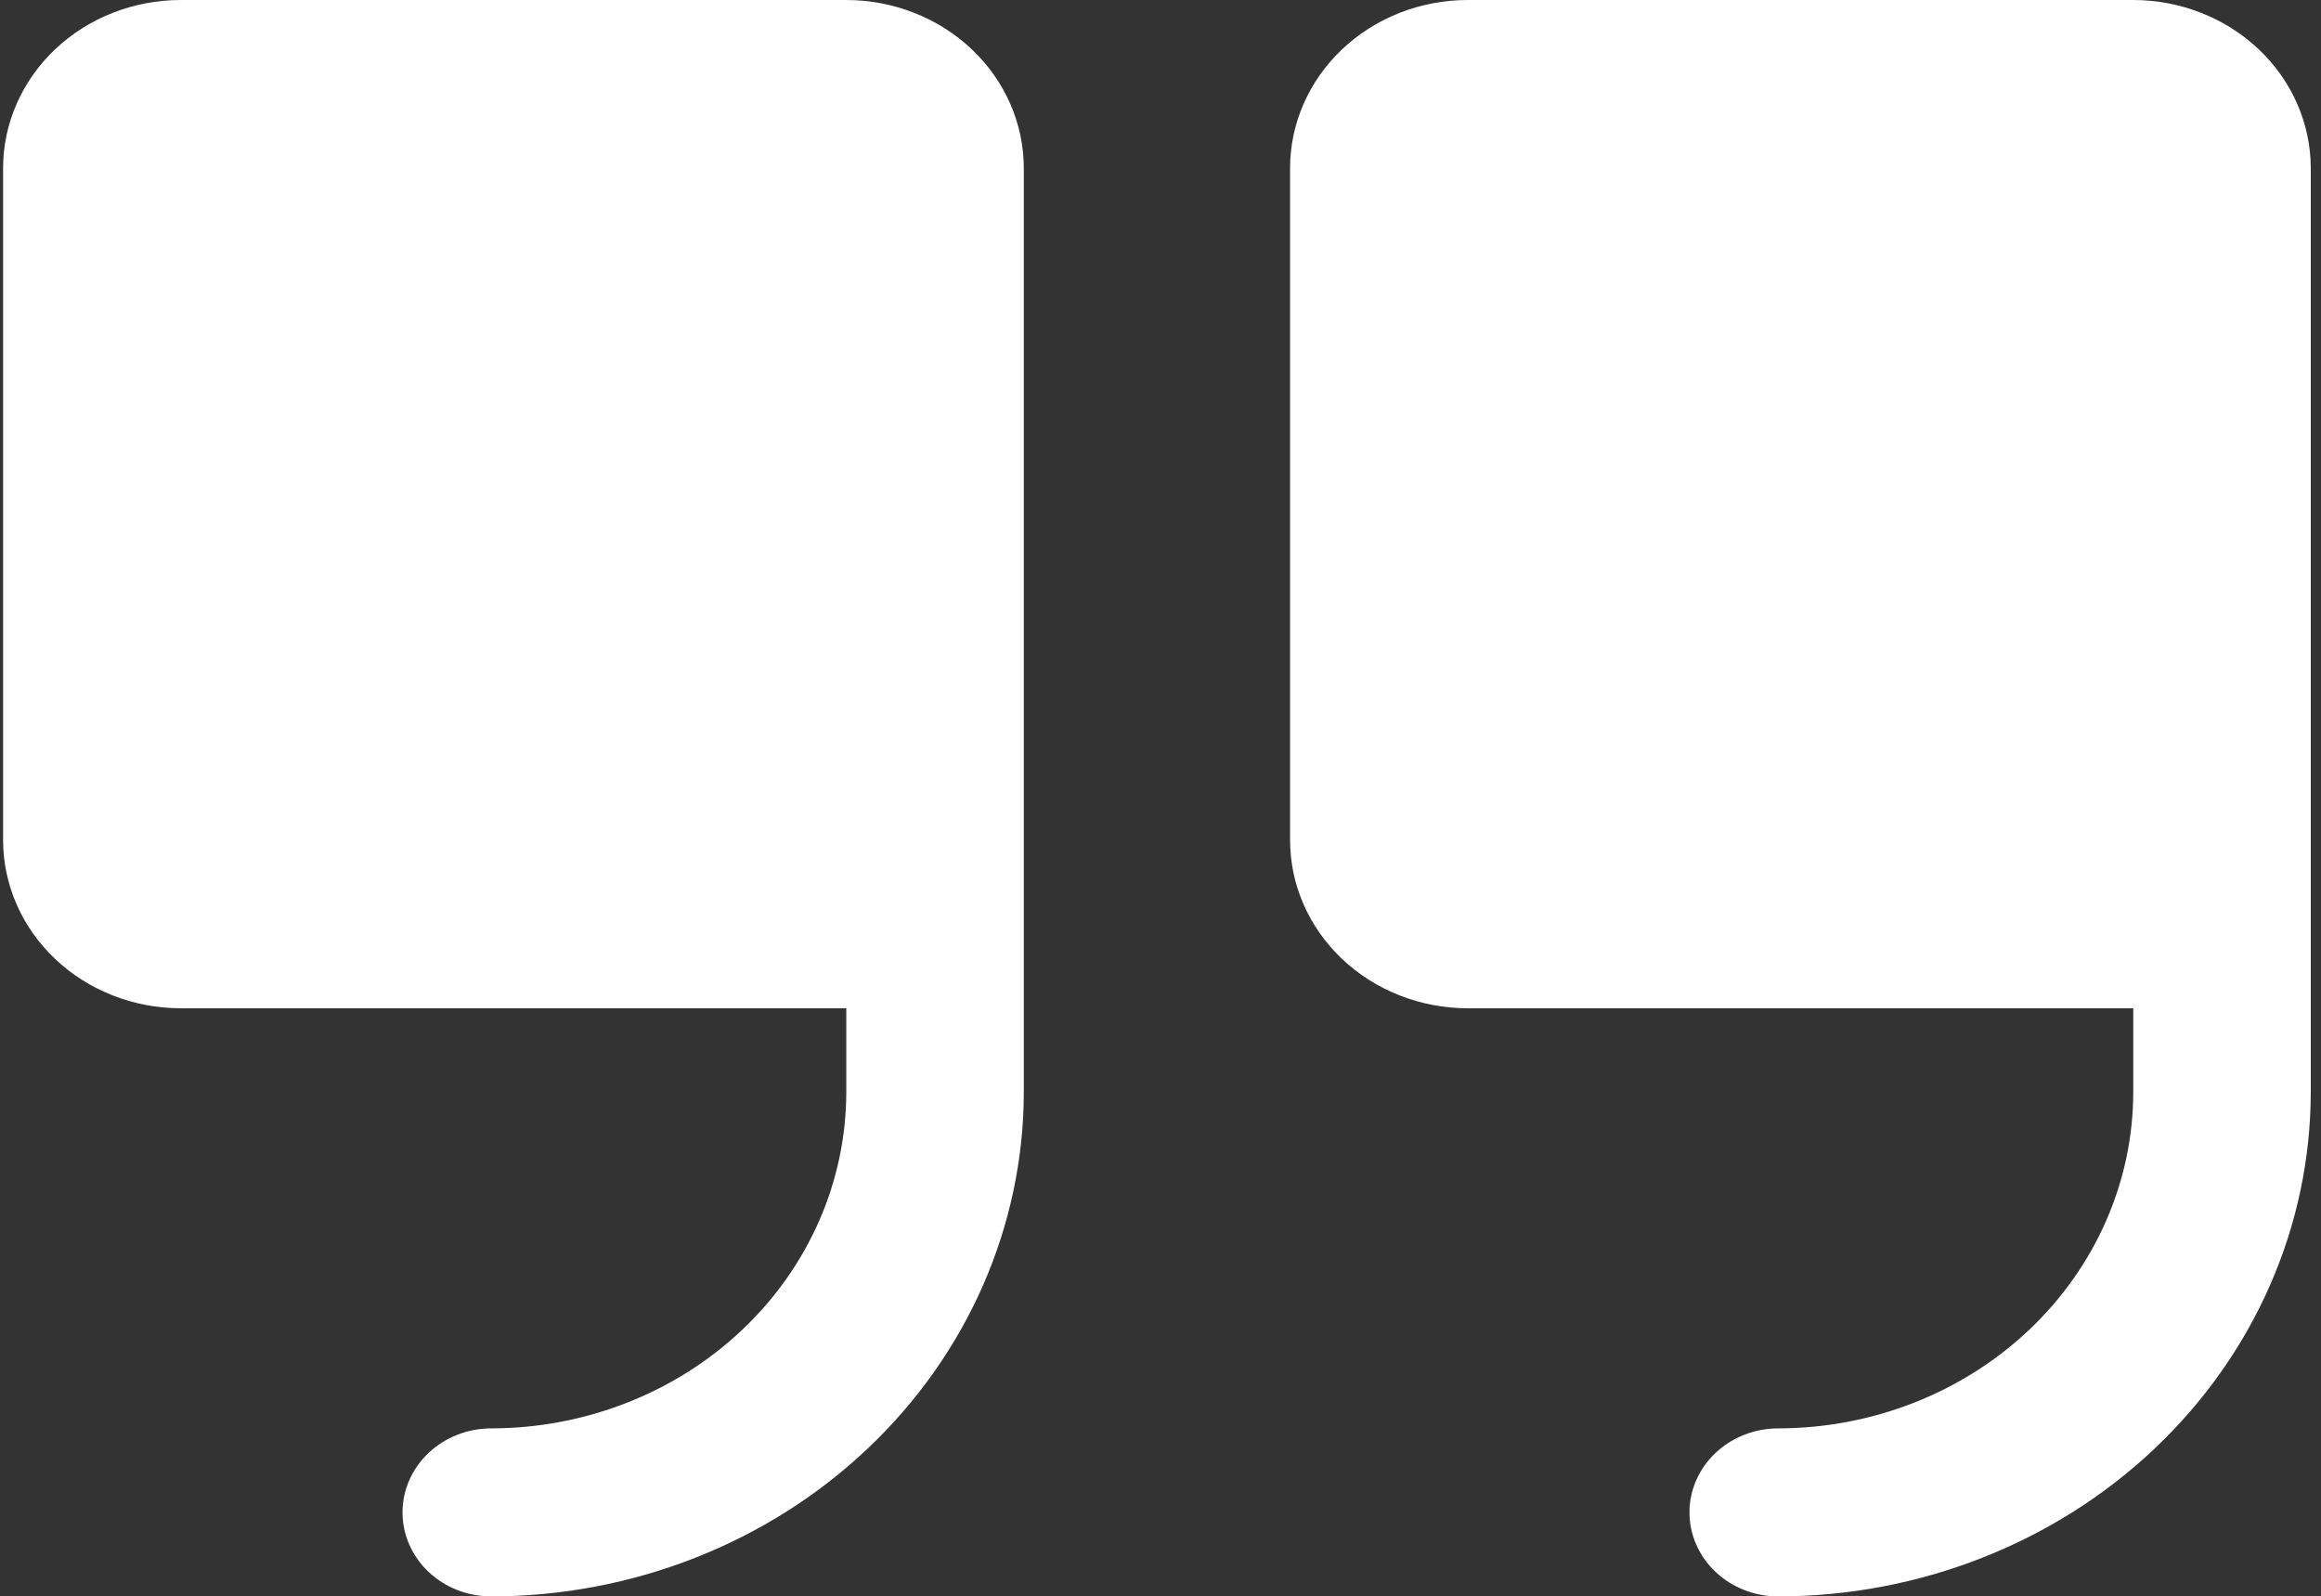 <svg width="221" height="152" viewBox="0 0 221 152" fill="none" xmlns="http://www.w3.org/2000/svg">
<rect x="0" y="0" width="221" height="152" fill="#333333" stroke="none"/>
<path d="M97.484 16V104C97.469 116.726 92.121 128.927 82.615 137.925C73.109 146.924 60.22 151.986 46.777 152C44.535 152 42.386 151.157 40.801 149.657C39.216 148.157 38.326 146.122 38.326 144C38.326 141.878 39.216 139.843 40.801 138.343C42.386 136.843 44.535 136 46.777 136C55.739 135.99 64.332 132.616 70.669 126.617C77.007 120.618 80.571 112.484 80.581 104V96H17.198C12.716 95.995 8.42 94.308 5.252 91.308C2.083 88.309 0.3 84.242 0.295 80V16C0.3 11.758 2.083 7.691 5.252 4.692C8.42 1.692 12.716 0.005 17.198 0H80.581C85.063 0.005 89.359 1.692 92.528 4.692C95.696 7.691 97.479 11.758 97.484 16ZM203.123 0H139.74C135.258 0.005 130.962 1.692 127.793 4.692C124.625 7.691 122.842 11.758 122.837 16V80C122.842 84.242 124.625 88.309 127.793 91.308C130.962 94.308 135.258 95.995 139.74 96H203.123V104C203.113 112.484 199.548 120.618 193.211 126.617C186.874 132.616 178.281 135.99 169.319 136C167.077 136 164.928 136.843 163.343 138.343C161.758 139.843 160.867 141.878 160.867 144C160.867 146.122 161.758 148.157 163.343 149.657C164.928 151.157 167.077 152 169.319 152C182.762 151.986 195.651 146.924 205.157 137.925C214.663 128.927 220.01 116.726 220.026 104V16C220.02 11.758 218.238 7.691 215.069 4.692C211.901 1.692 207.604 0.005 203.123 0Z" fill="white"/>
</svg>
